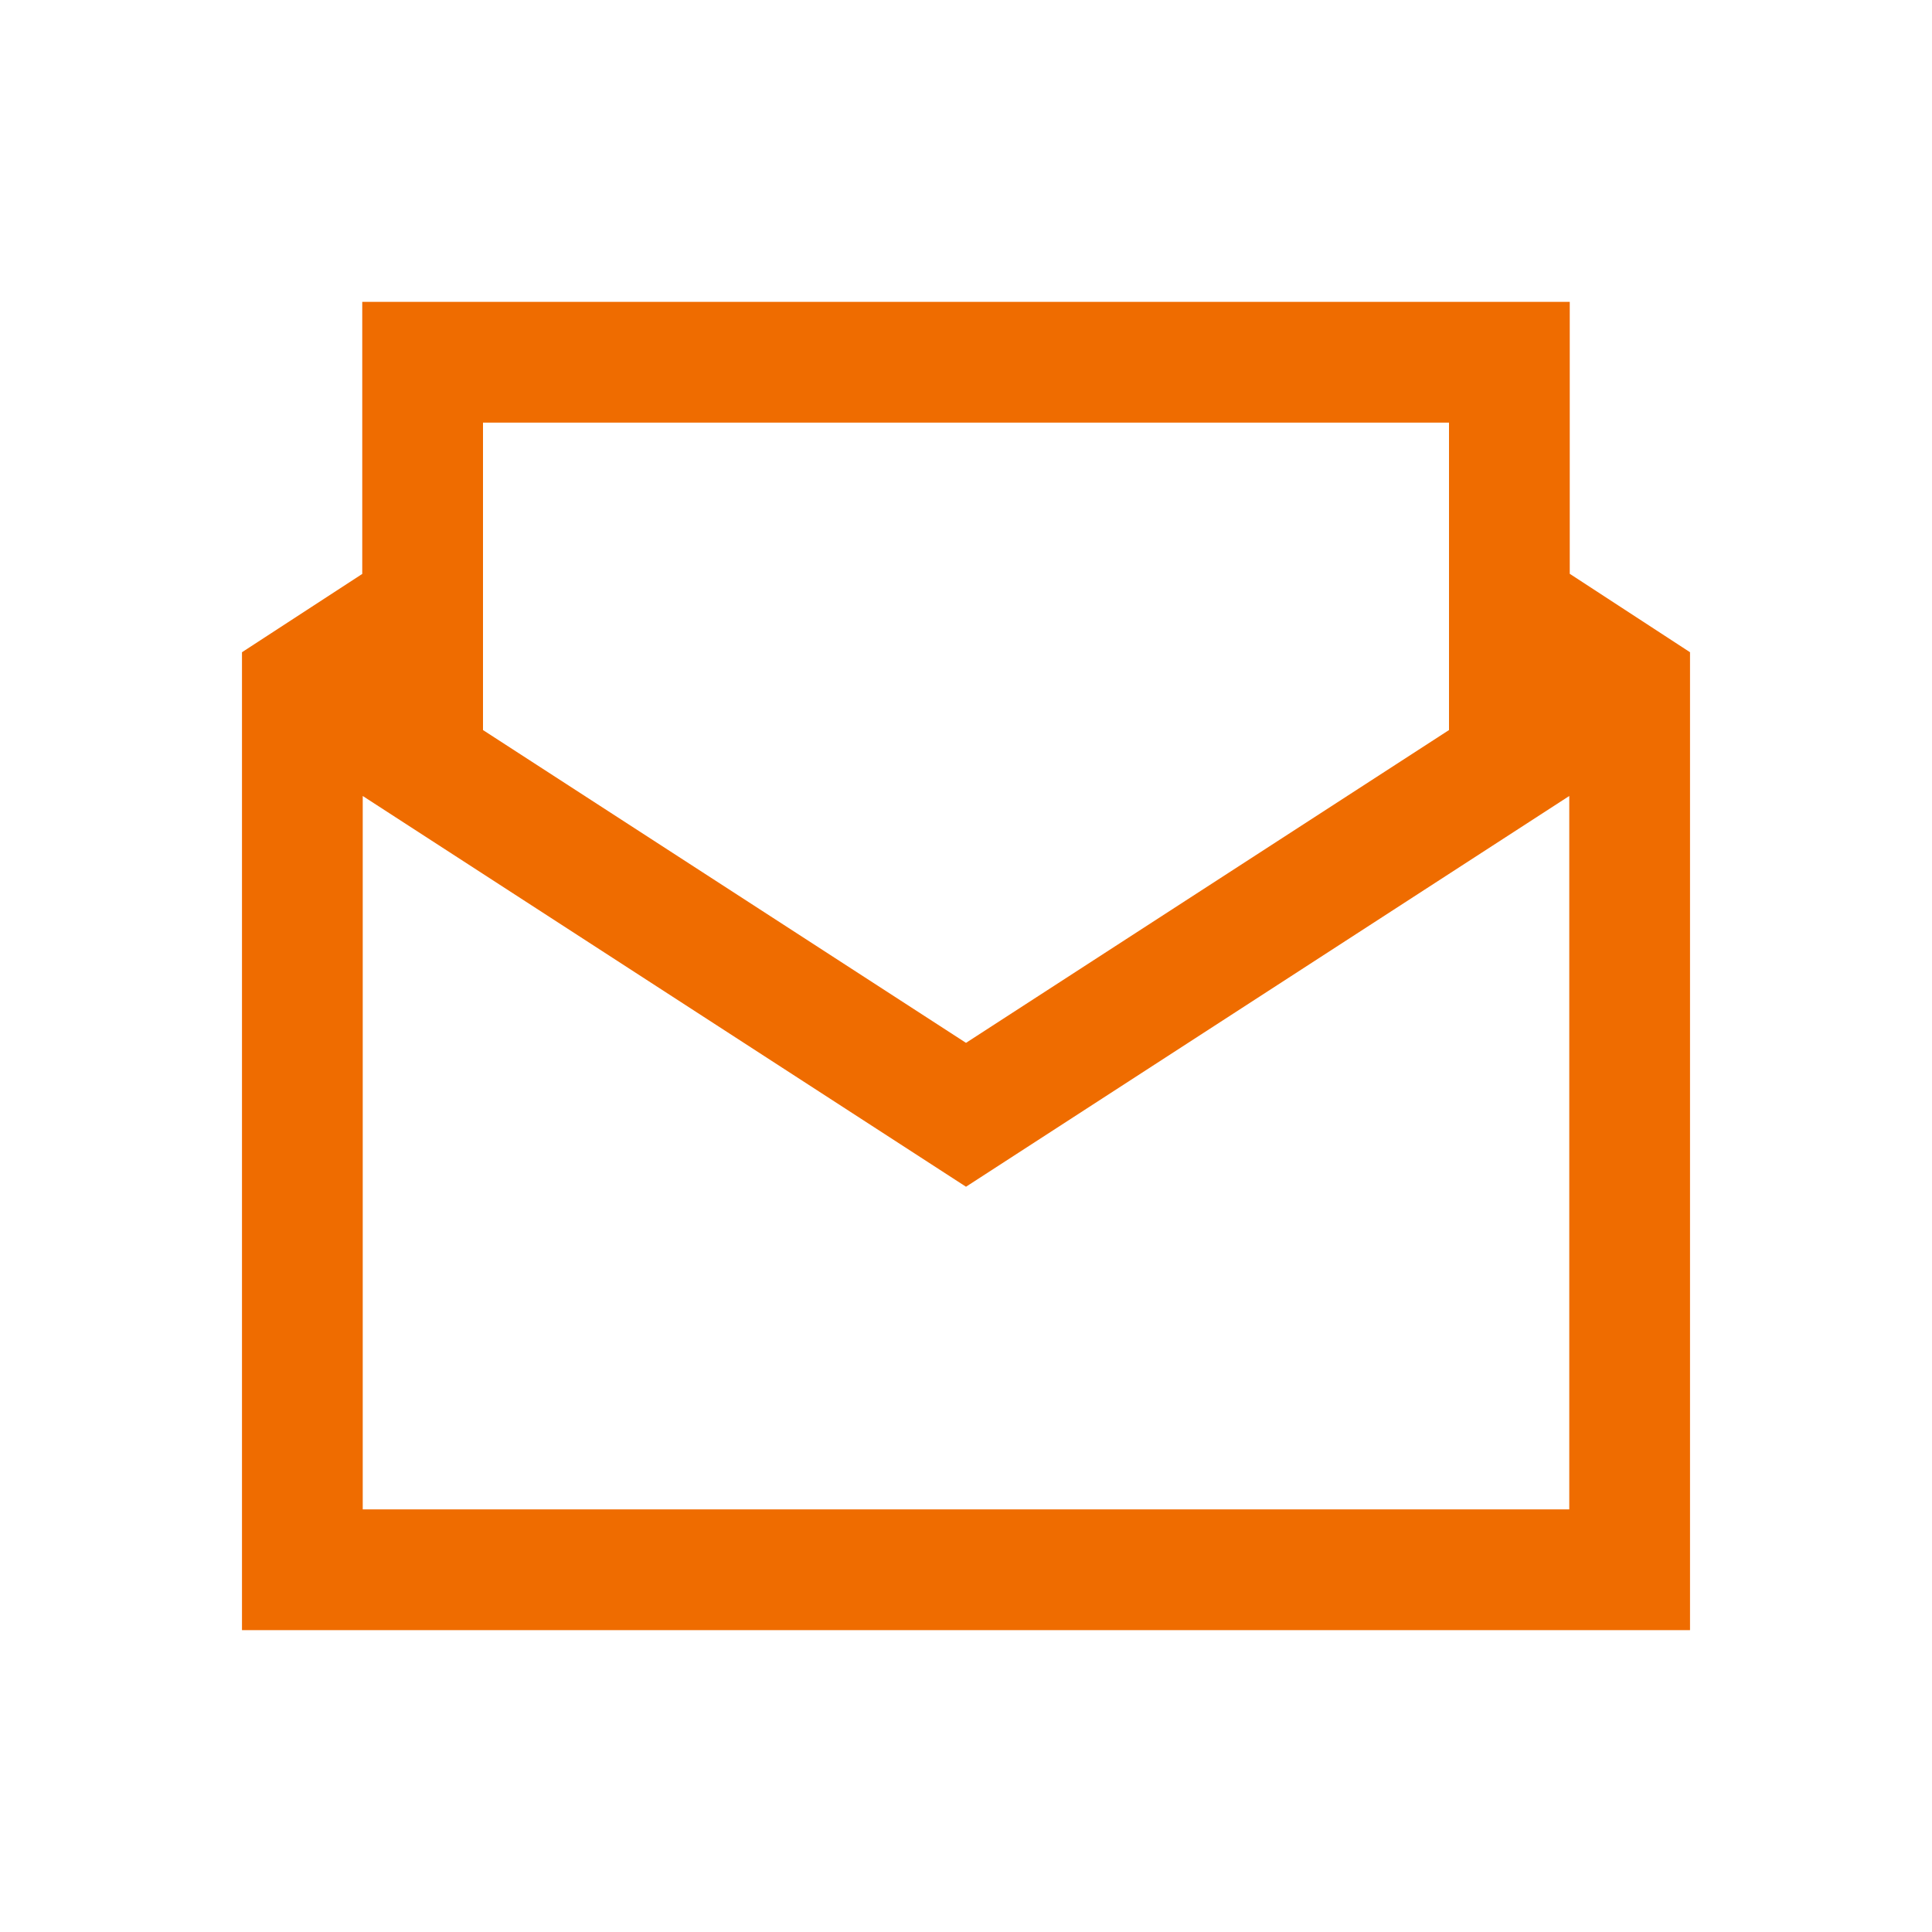 <svg fill="#ef6c00" xmlns="http://www.w3.org/2000/svg" viewBox="0 0 32 32" width="64px" height="64px"><path d="M 6 5 L 6 9.506 L 4.008 10.803 L 4.008 27 L 27.992 27 L 27.992 10.803 L 26 9.504 L 26 5 L 6 5 z M 8 7 L 24 7 L 24 12.092 L 16 17.273 L 8 12.092 L 8 7 z M 6.008 13.184 L 16 19.656 L 25.992 13.184 L 25.992 25 L 6.008 25 L 6.008 13.184 z"/></svg>